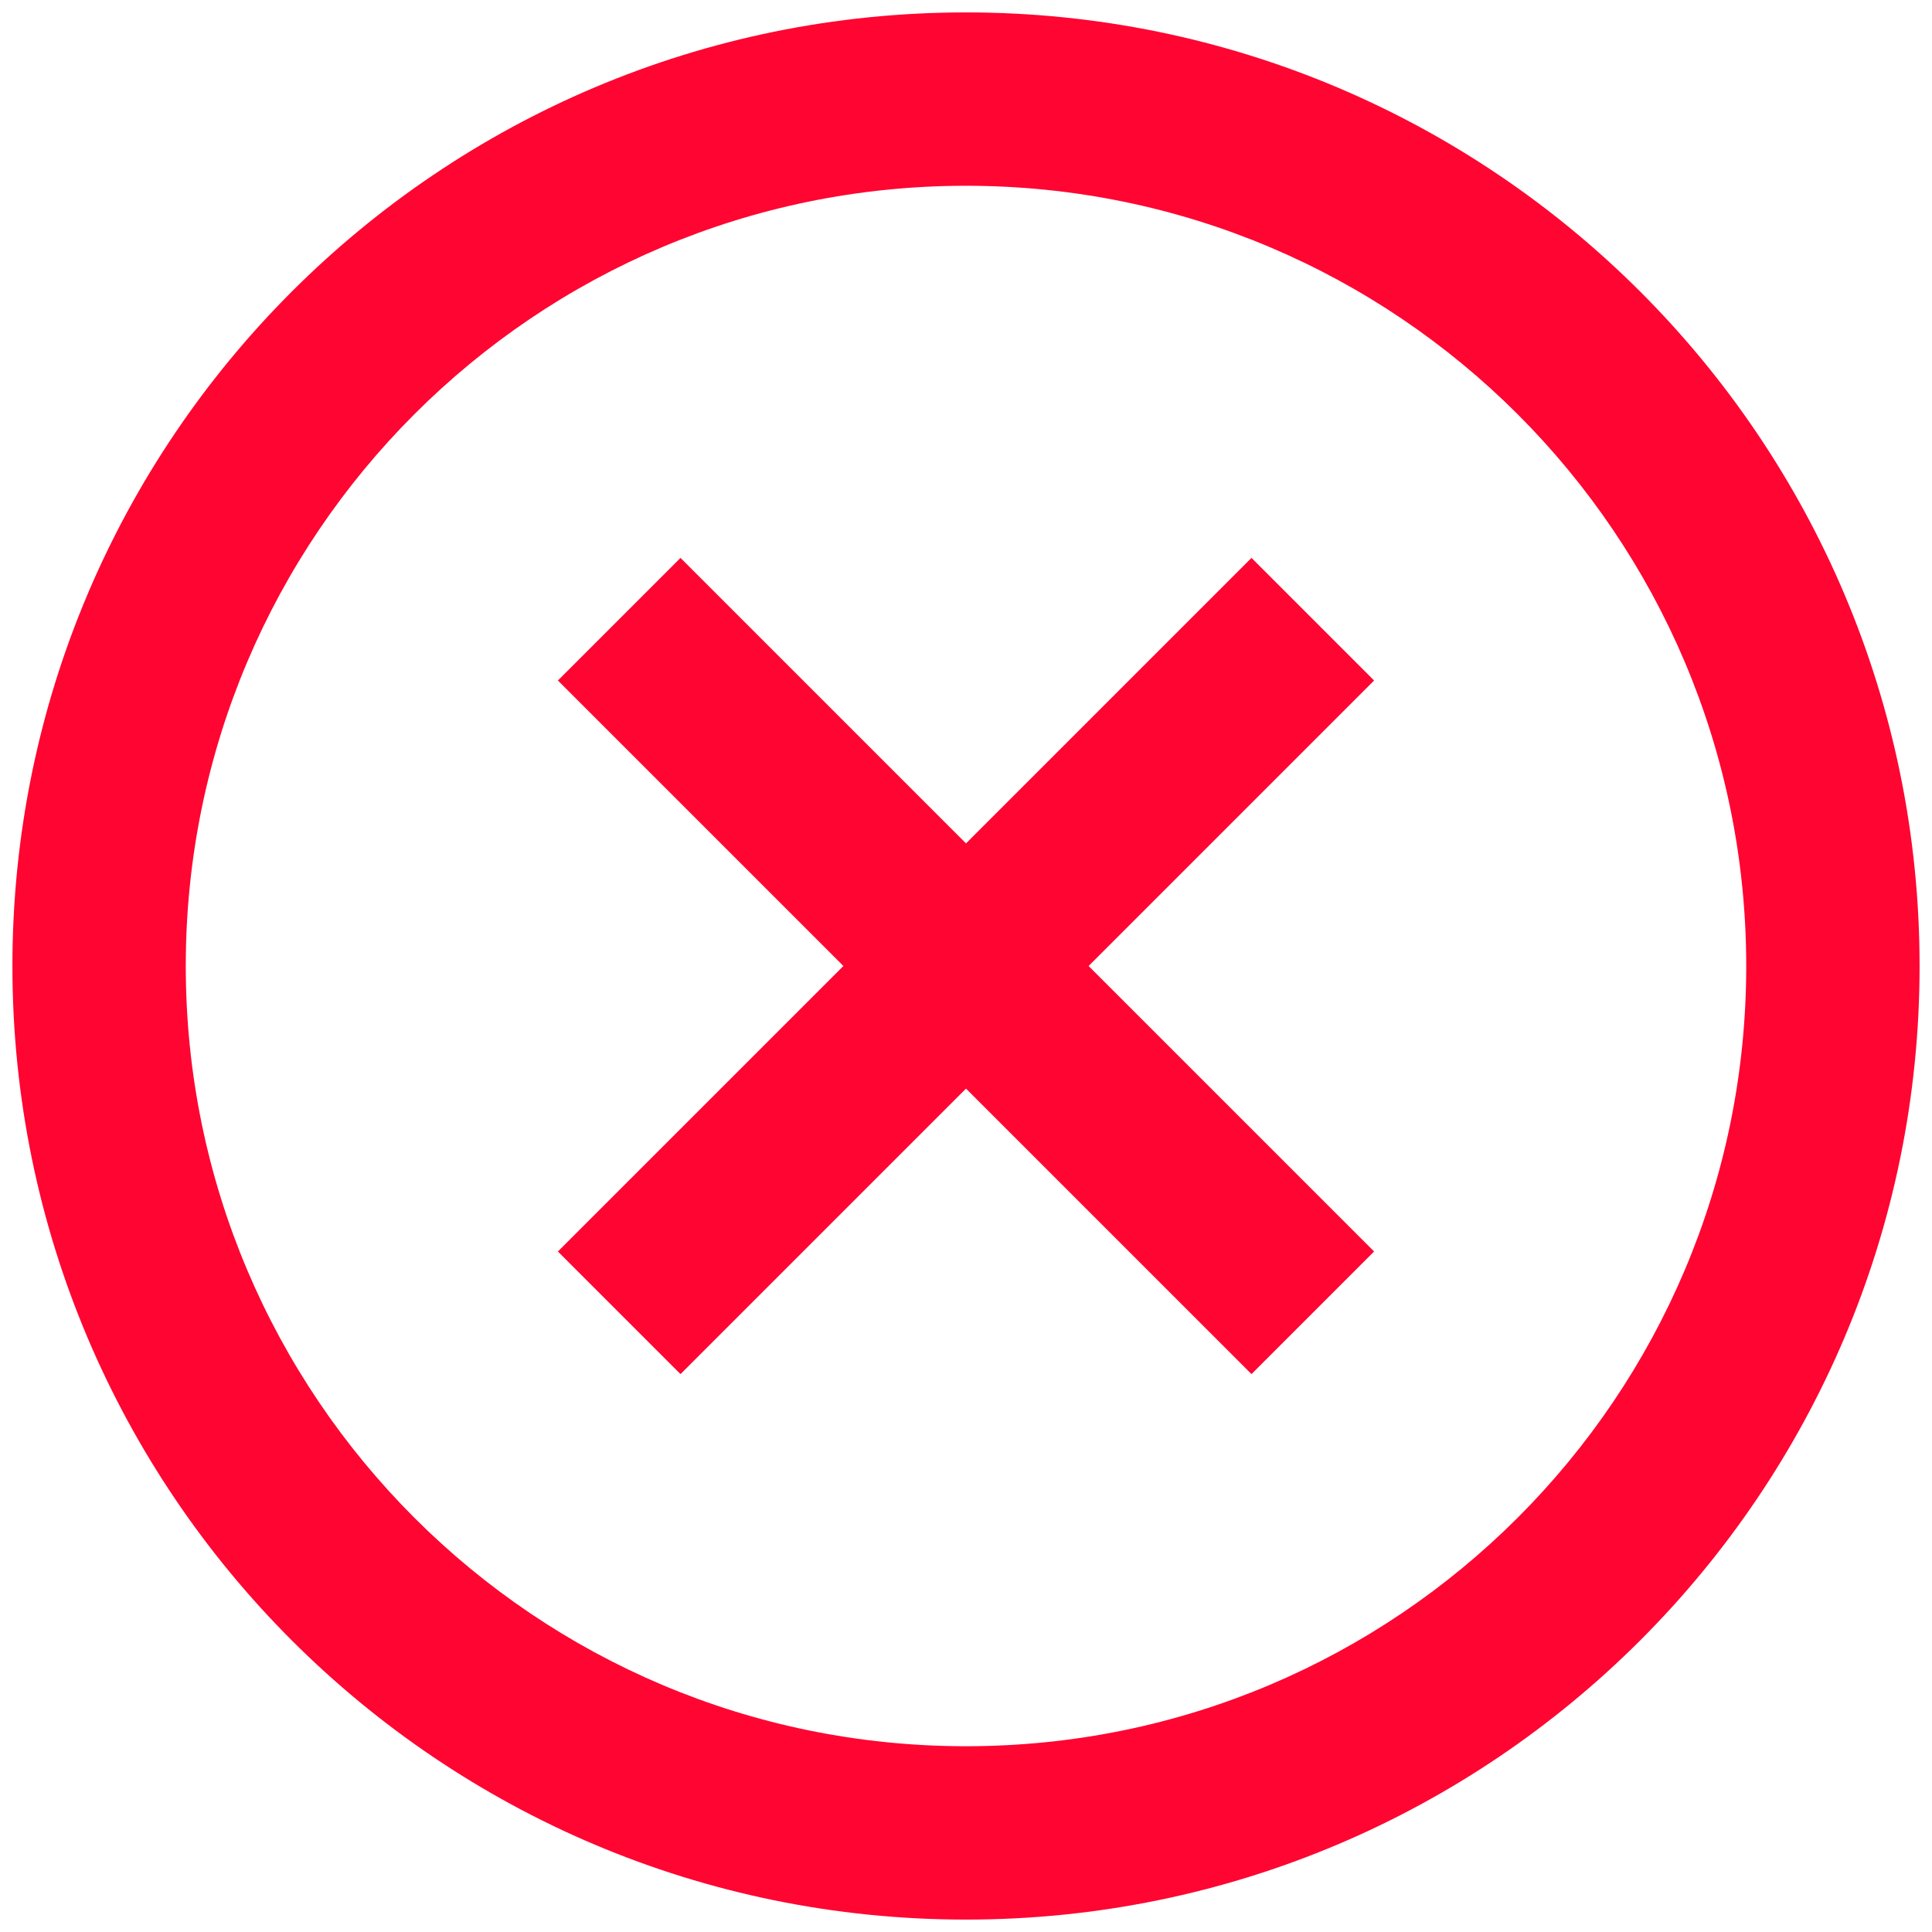<svg width="26" height="26" viewBox="0 0 26 26" fill="none" xmlns="http://www.w3.org/2000/svg">
<path fill-rule="evenodd" clip-rule="evenodd" d="M13 25.833C5.912 25.833 0.167 20.088 0.167 13C0.167 5.912 5.912 0.167 13 0.167C20.088 0.167 25.833 5.912 25.833 13C25.833 20.088 20.088 25.833 13 25.833ZM13 23.5C18.799 23.5 23.5 18.799 23.5 13C23.5 7.201 18.799 2.5 13 2.5C7.201 2.5 2.5 7.201 2.5 13C2.5 18.799 7.201 23.5 13 23.5ZM9.158 18.492L13 14.65L16.842 18.492L18.492 16.842L14.65 13L18.492 9.158L16.842 7.508L13 11.35L9.158 7.508L7.508 9.158L11.35 13L7.508 16.842L9.158 18.492Z" fill="#FF0532"/>
</svg>
